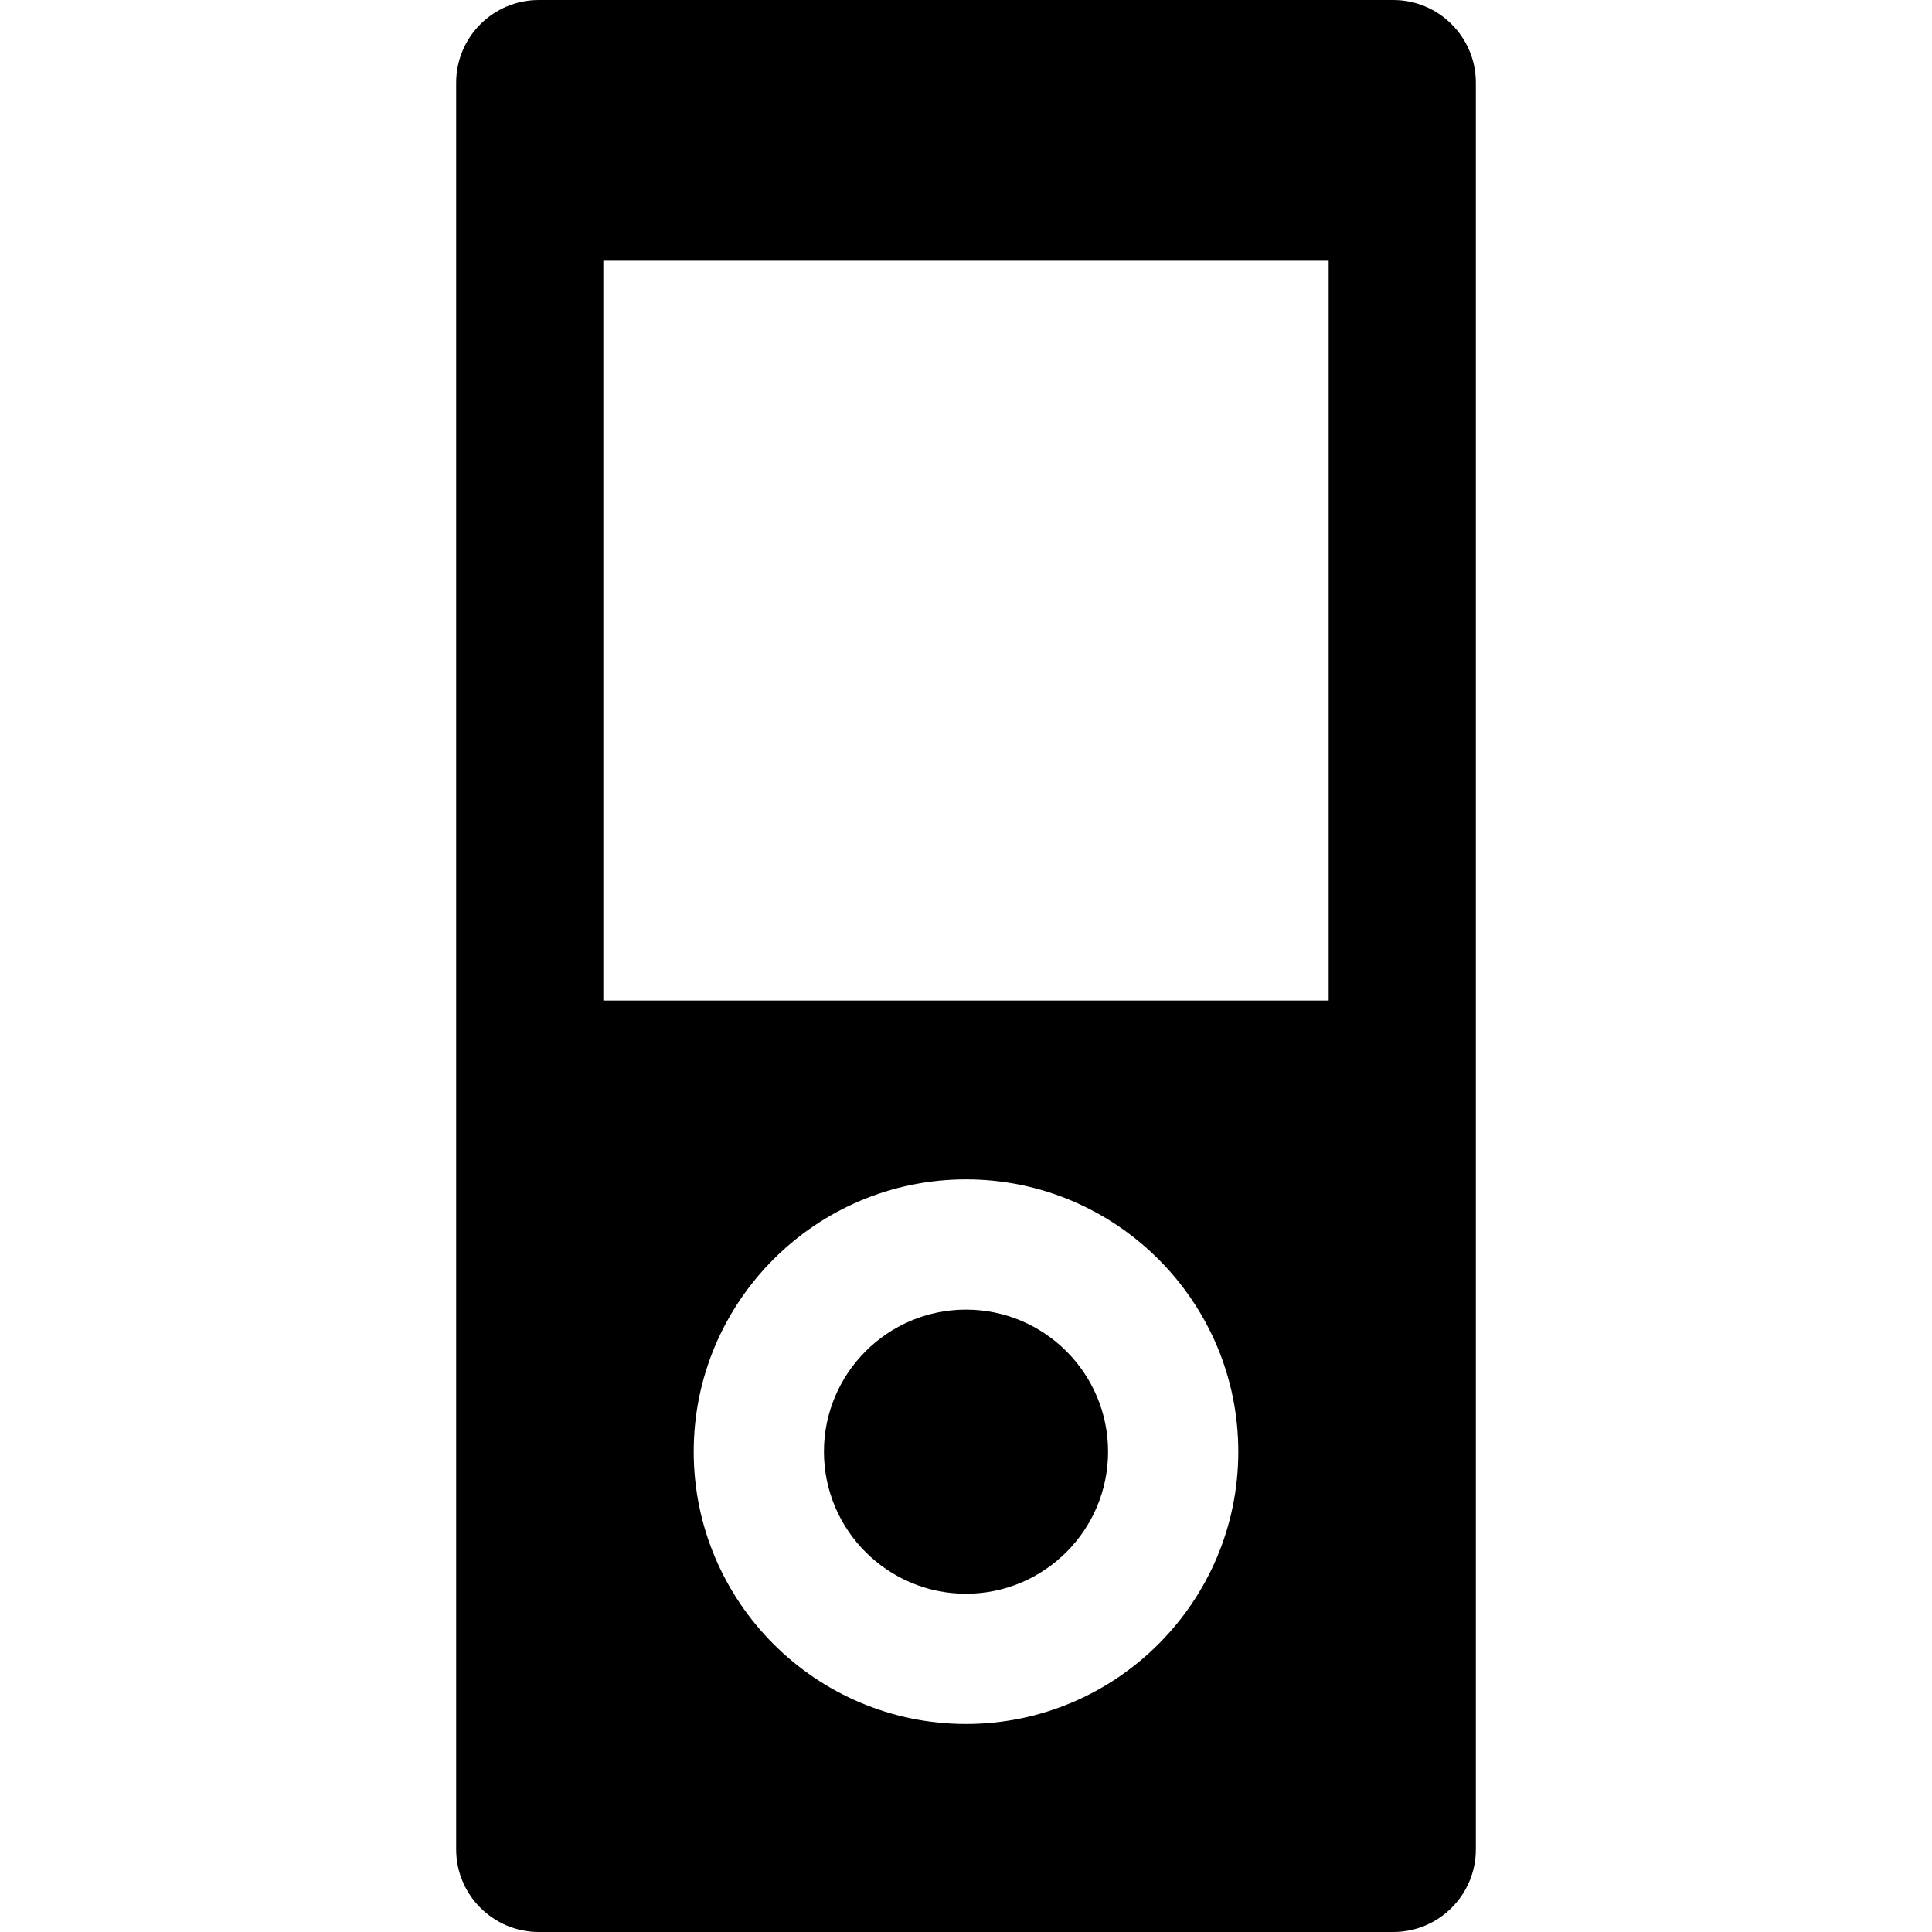 <?xml version="1.0" encoding="iso-8859-1"?>
<!-- Uploaded to: SVG Repo, www.svgrepo.com, Generator: SVG Repo Mixer Tools -->
<!DOCTYPE svg PUBLIC "-//W3C//DTD SVG 1.1//EN" "http://www.w3.org/Graphics/SVG/1.1/DTD/svg11.dtd">
<svg fill="#000000" height="800px" width="800px" version="1.1" id="Capa_1" xmlns="http://www.w3.org/2000/svg" xmlns:xlink="http://www.w3.org/1999/xlink" 
	 viewBox="0 0 340 340" xml:space="preserve">
<g>
	<path d="M245.188,0H94.813c-8.016,0-14.537,6.522-14.537,14.538v310.924c0,8.016,6.521,14.538,14.537,14.538h150.375
		c8.016,0,14.537-6.522,14.537-14.538V14.538C259.725,6.522,253.203,0,245.188,0z M170,303.39c-26.422,0-47.918-21.496-47.918-47.92
		c0-26.422,21.496-47.918,47.918-47.918c26.423,0,47.92,21.496,47.92,47.918C217.92,281.893,196.423,303.39,170,303.39z
		 M233.822,176.078H106.178V45.884h127.645V176.078z"/>
	<path d="M170,230.471c-13.785,0-24.999,11.215-24.999,24.999c0,13.786,11.214,25.001,24.999,25.001
		c13.786,0,25.001-11.215,25.001-25.001C195.001,241.686,183.786,230.471,170,230.471z"/>
</g>
</svg>